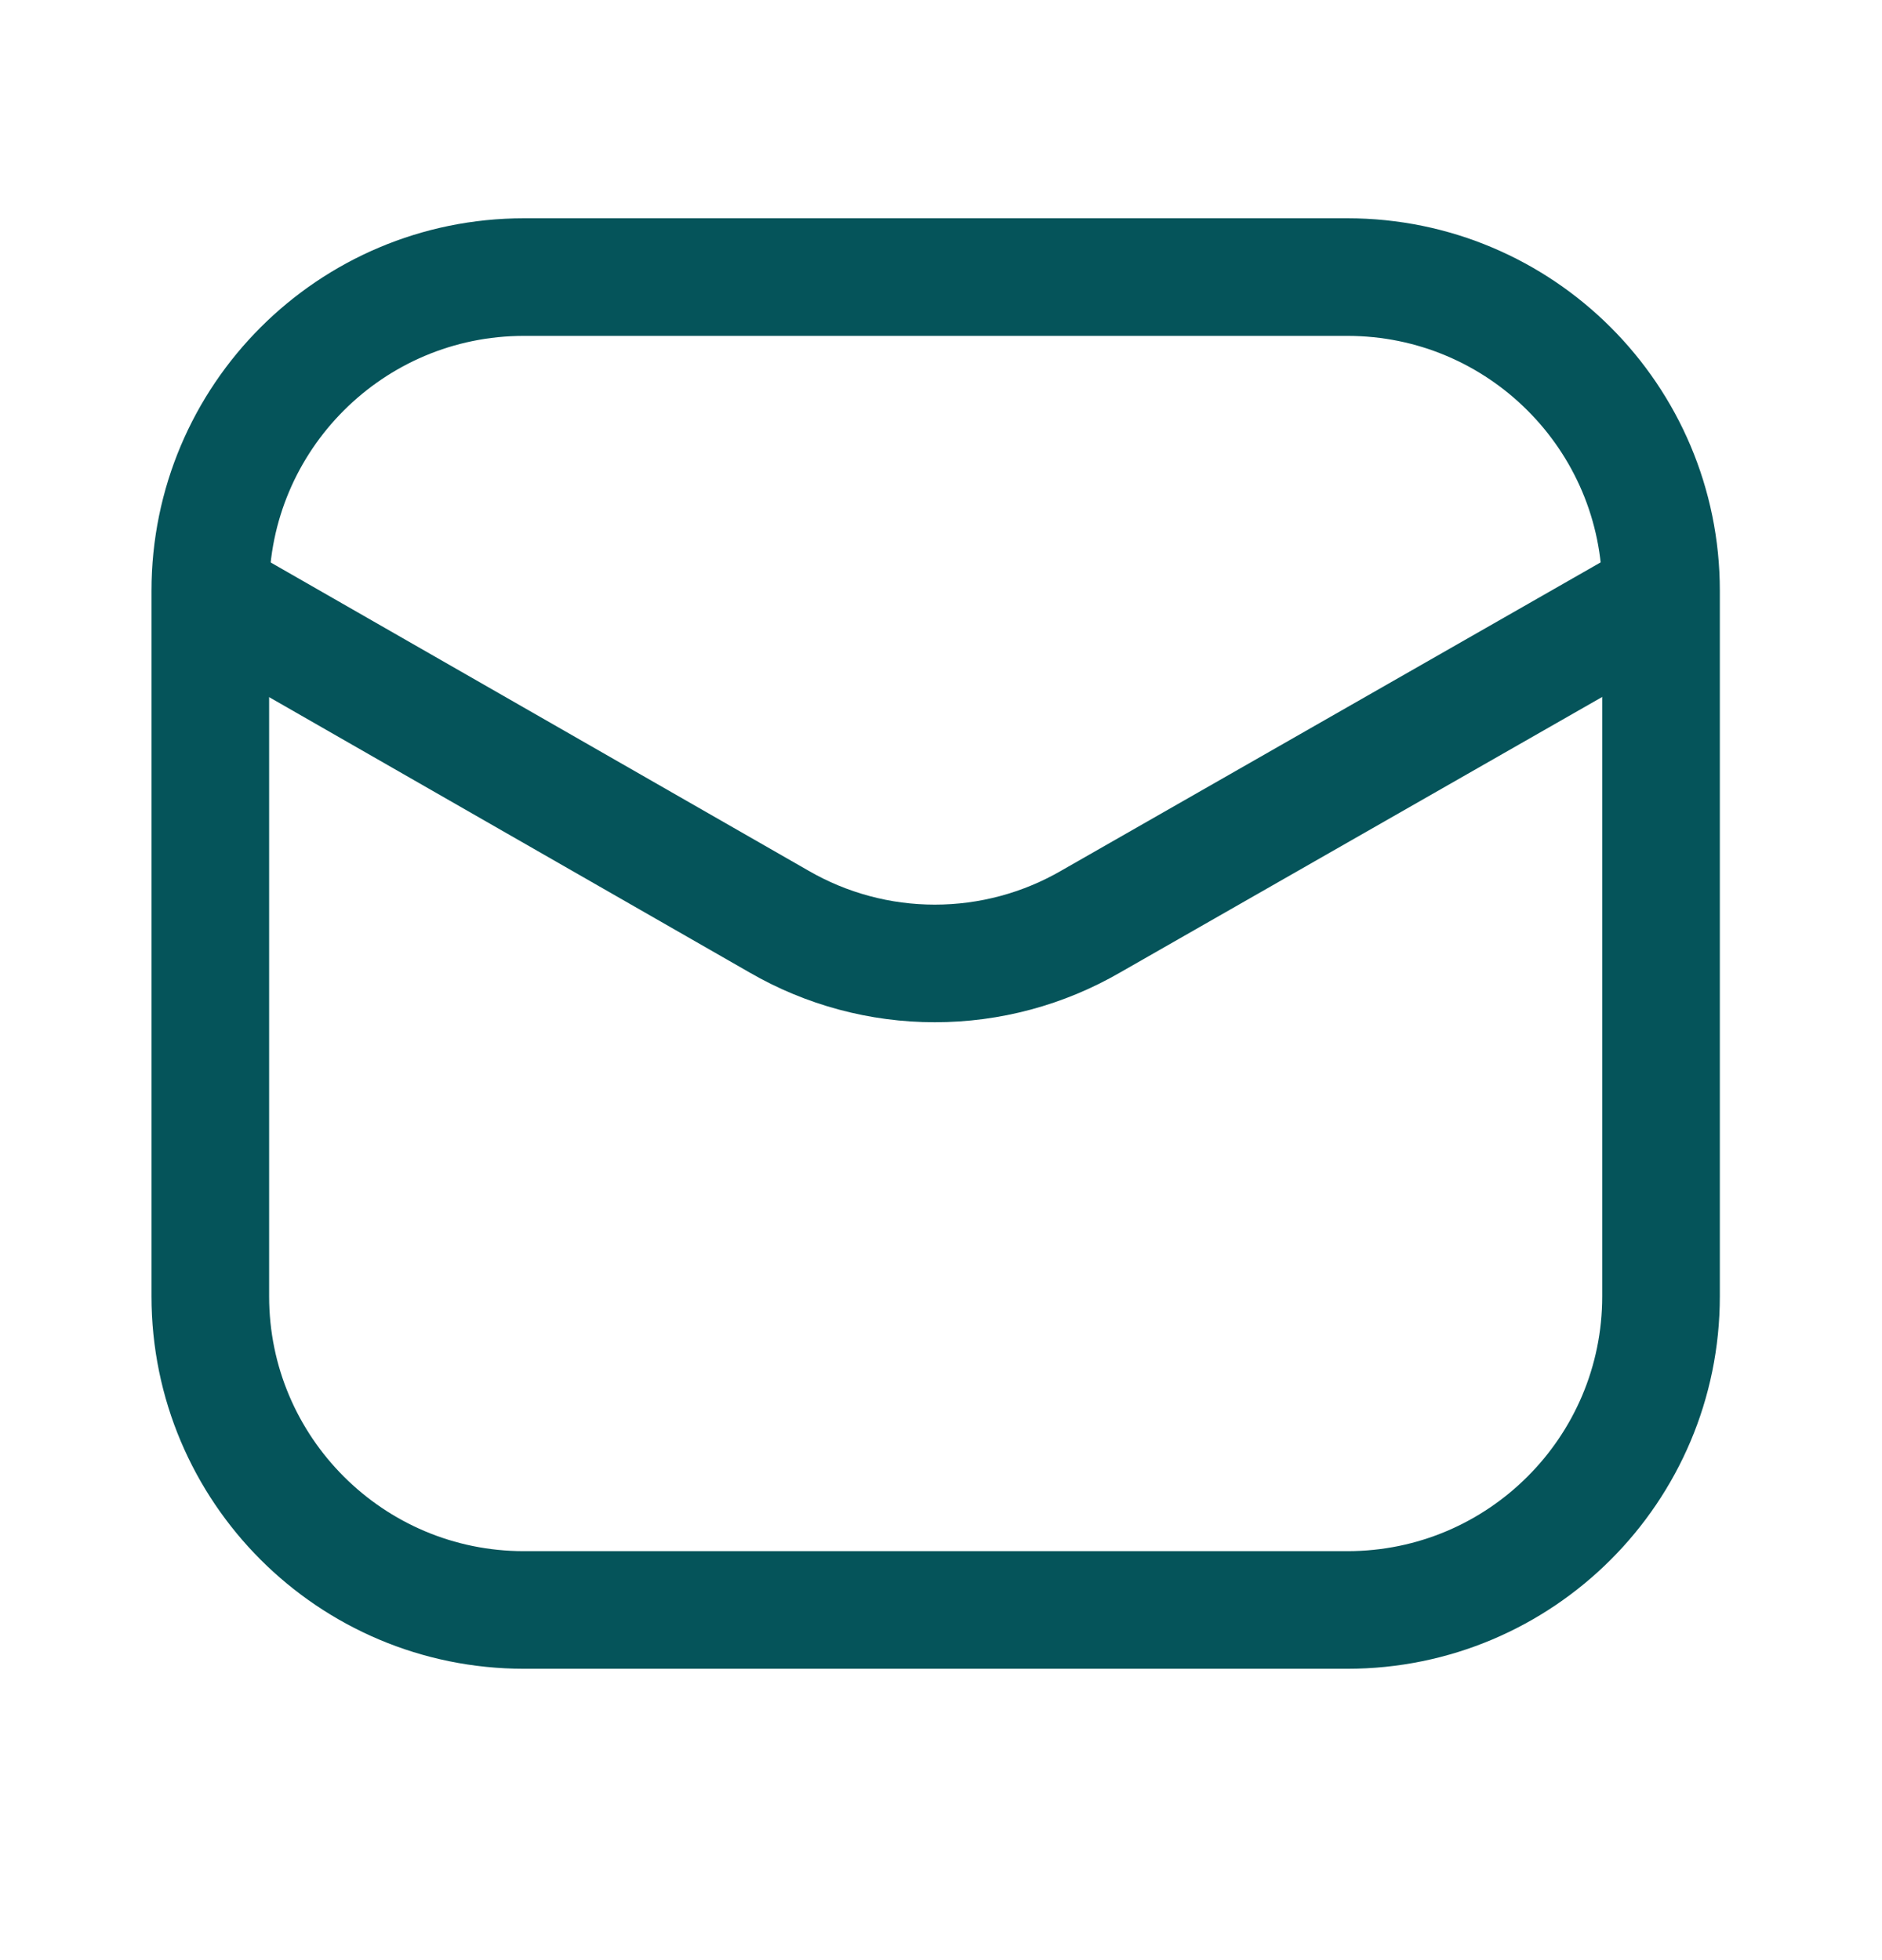 <svg width="24" height="25" viewBox="0 0 24 25" fill="none" xmlns="http://www.w3.org/2000/svg">
<path d="M17.182 3.534H6.682C4.473 3.534 2.682 5.325 2.682 7.534V16.534C2.682 18.743 4.473 20.534 6.682 20.534H17.182C19.391 20.534 21.182 18.743 21.182 16.534V7.534C21.182 5.325 19.391 3.534 17.182 3.534Z" stroke="#05545A" stroke-width="1.5"/>
<path d="M2.729 7.624L9.934 11.754C10.538 12.104 11.223 12.288 11.921 12.288C12.62 12.288 13.305 12.104 13.909 11.754L21.134 7.624" stroke="#05545A" stroke-width="1.5" stroke-linecap="round" stroke-linejoin="round"/>
</svg>
